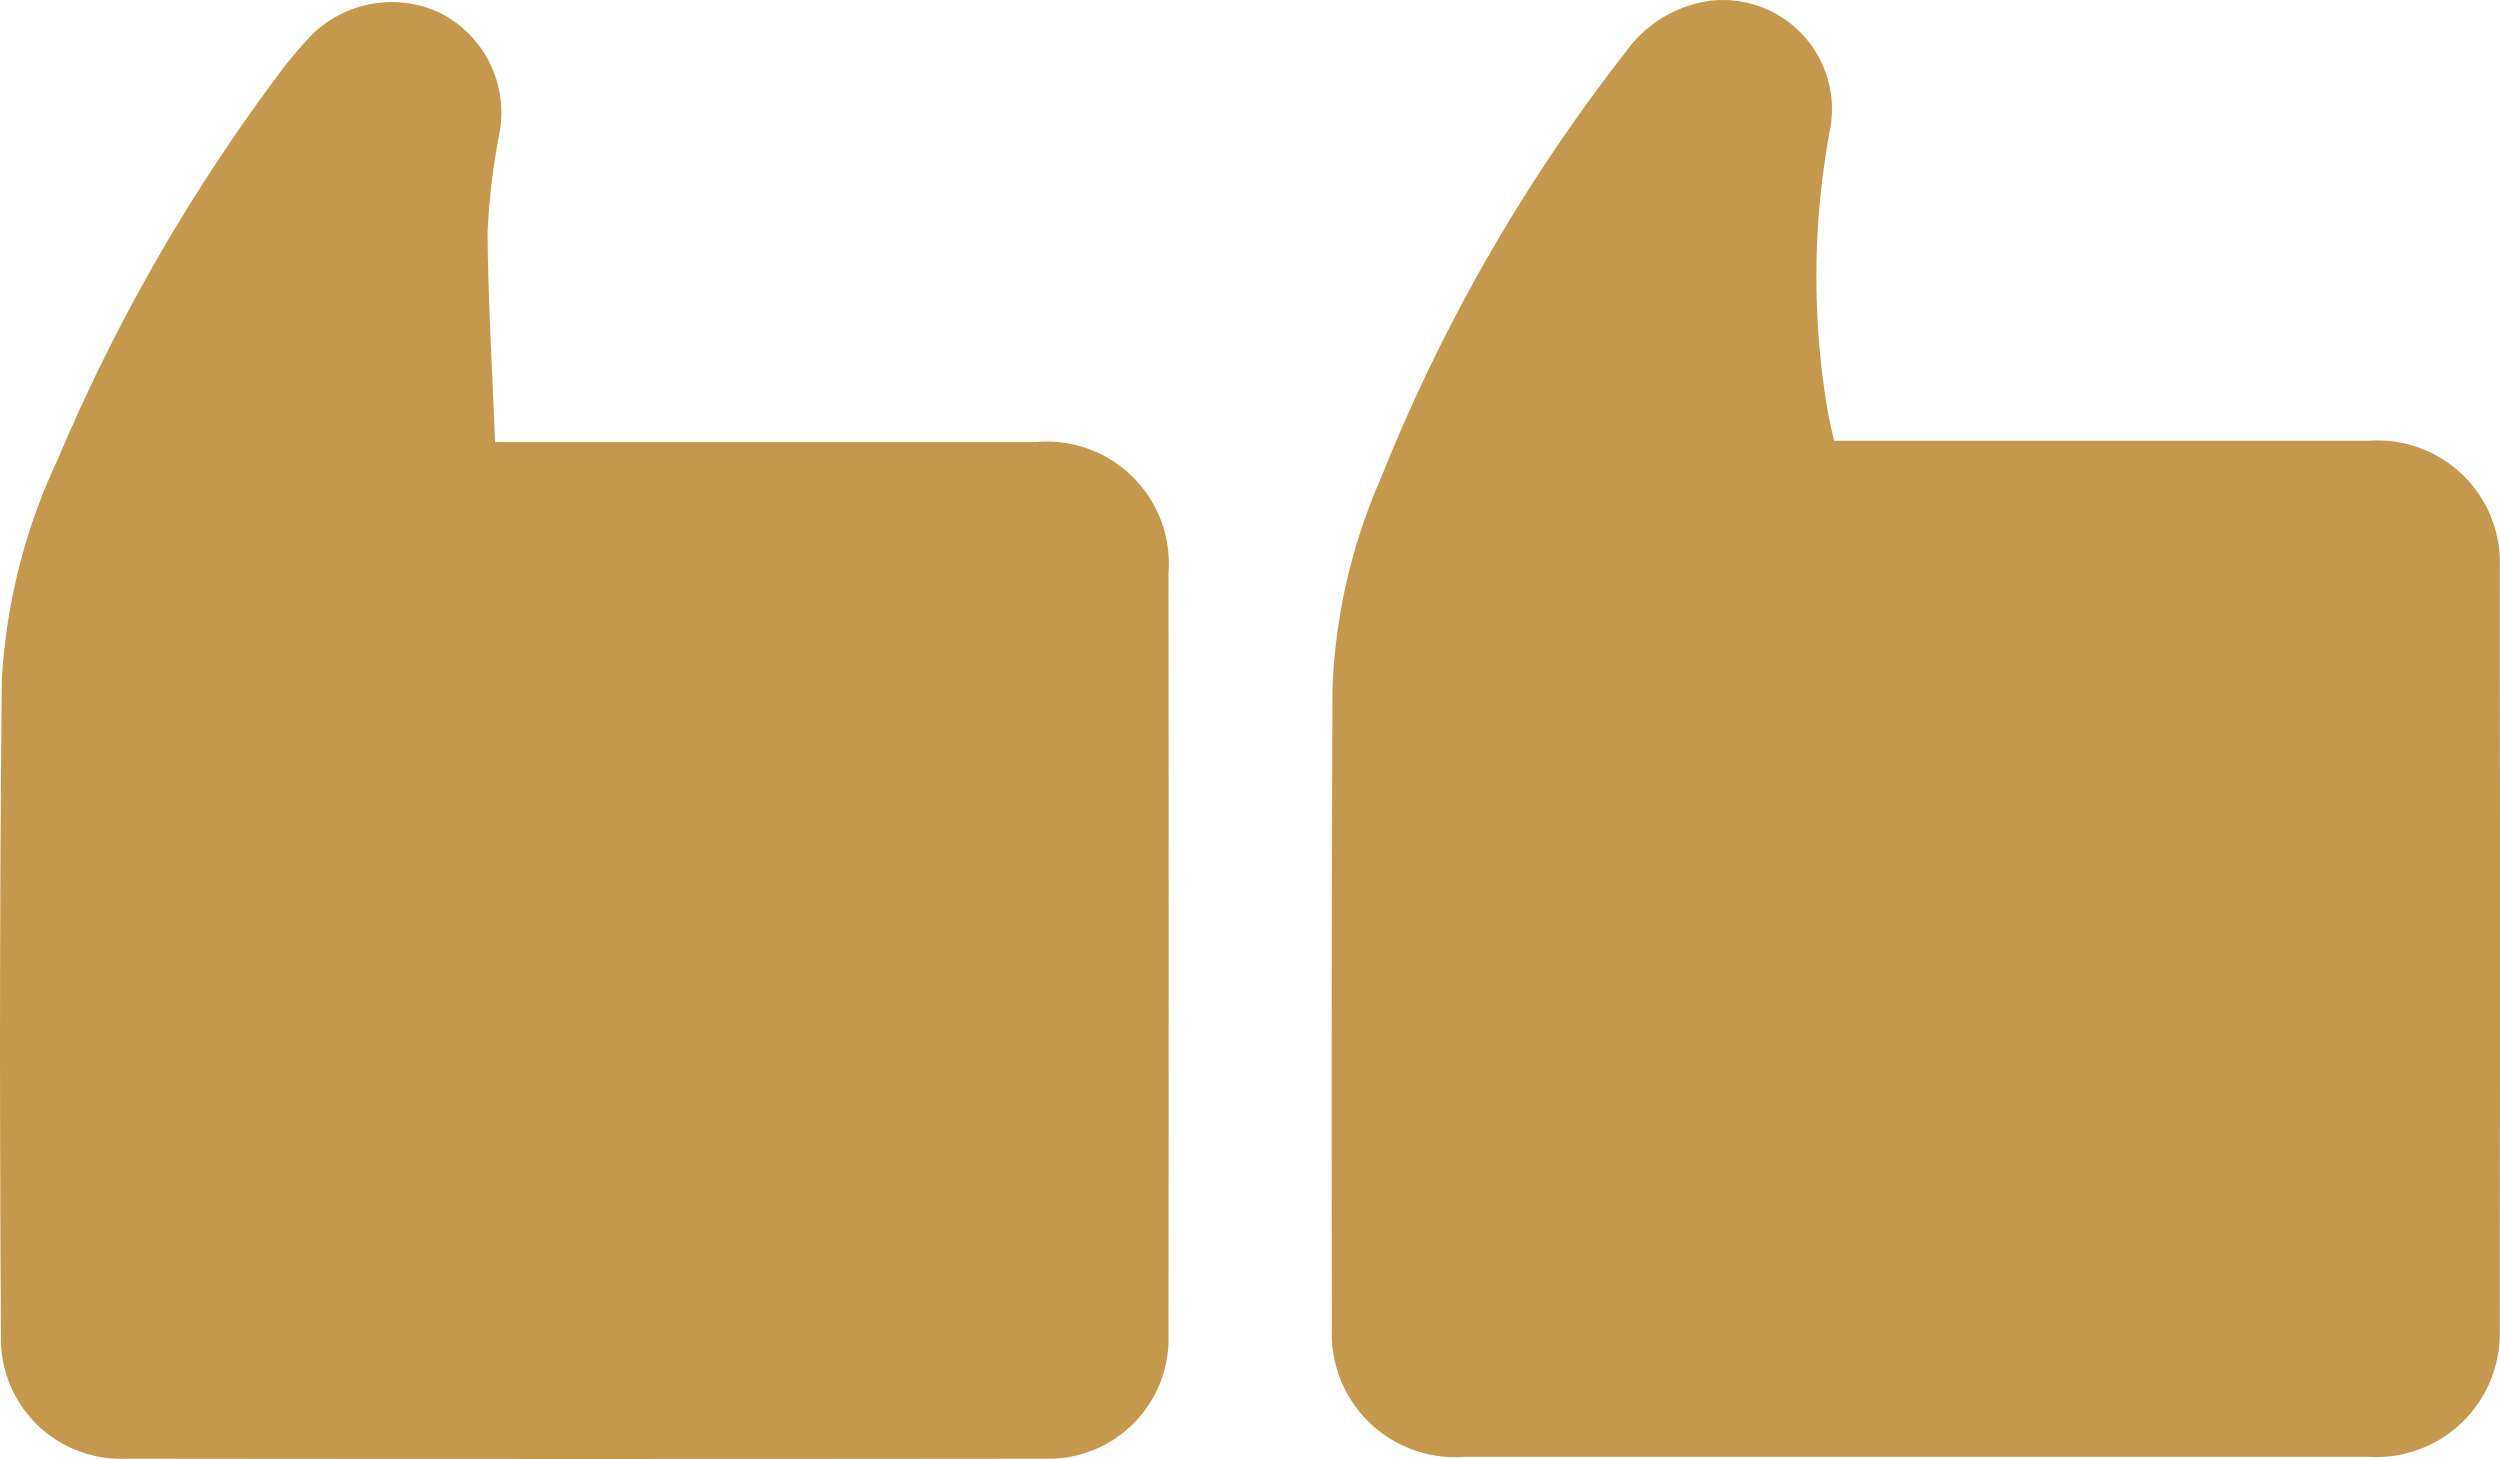<svg xmlns="http://www.w3.org/2000/svg" width="33.514" height="19.559" viewBox="0 0 33.514 19.559">
  <g id="Group_77" data-name="Group 77" transform="translate(-667 -3005)">
    <path id="Path_492" data-name="Path 492" d="M19.628,19.53c1.29,0,2.58,0,3.869,0q4.13,0,8.258,0a1.656,1.656,0,0,0,1.756-1.667q.007-5.121,0-10.242a1.639,1.639,0,0,0-1.739-1.713H24.586c-.033-.156-.065-.284-.087-.413a10.744,10.744,0,0,1,.035-3.764A1.463,1.463,0,0,0,22.914.012,1.67,1.67,0,0,0,21.791.7,23.294,23.294,0,0,0,18.51,6.414a7.715,7.715,0,0,0-.647,2.816q-.018,4.284-.008,8.568a1.654,1.654,0,0,0,1.773,1.732" transform="translate(667 3005)" fill="#c4994d"/>
    <path id="Path_493" data-name="Path 493" d="M1.675,19.555q6.165.007,12.331,0a1.61,1.61,0,0,0,1.658-1.668q.006-5.1,0-10.2a1.635,1.635,0,0,0-1.772-1.761H6.636c-.037-.974-.092-1.886-.1-2.8a9.019,9.019,0,0,1,.152-1.3A1.5,1.5,0,0,0,5.873.16a1.527,1.527,0,0,0-1.779.4,5.241,5.241,0,0,0-.355.431A24.451,24.451,0,0,0,.775,6.157a7.95,7.95,0,0,0-.75,2.956c-.031,2.936-.03,5.873-.012,8.81a1.608,1.608,0,0,0,1.662,1.632" transform="translate(667 3005)" fill="#c4994d"/>
  </g>
</svg>
